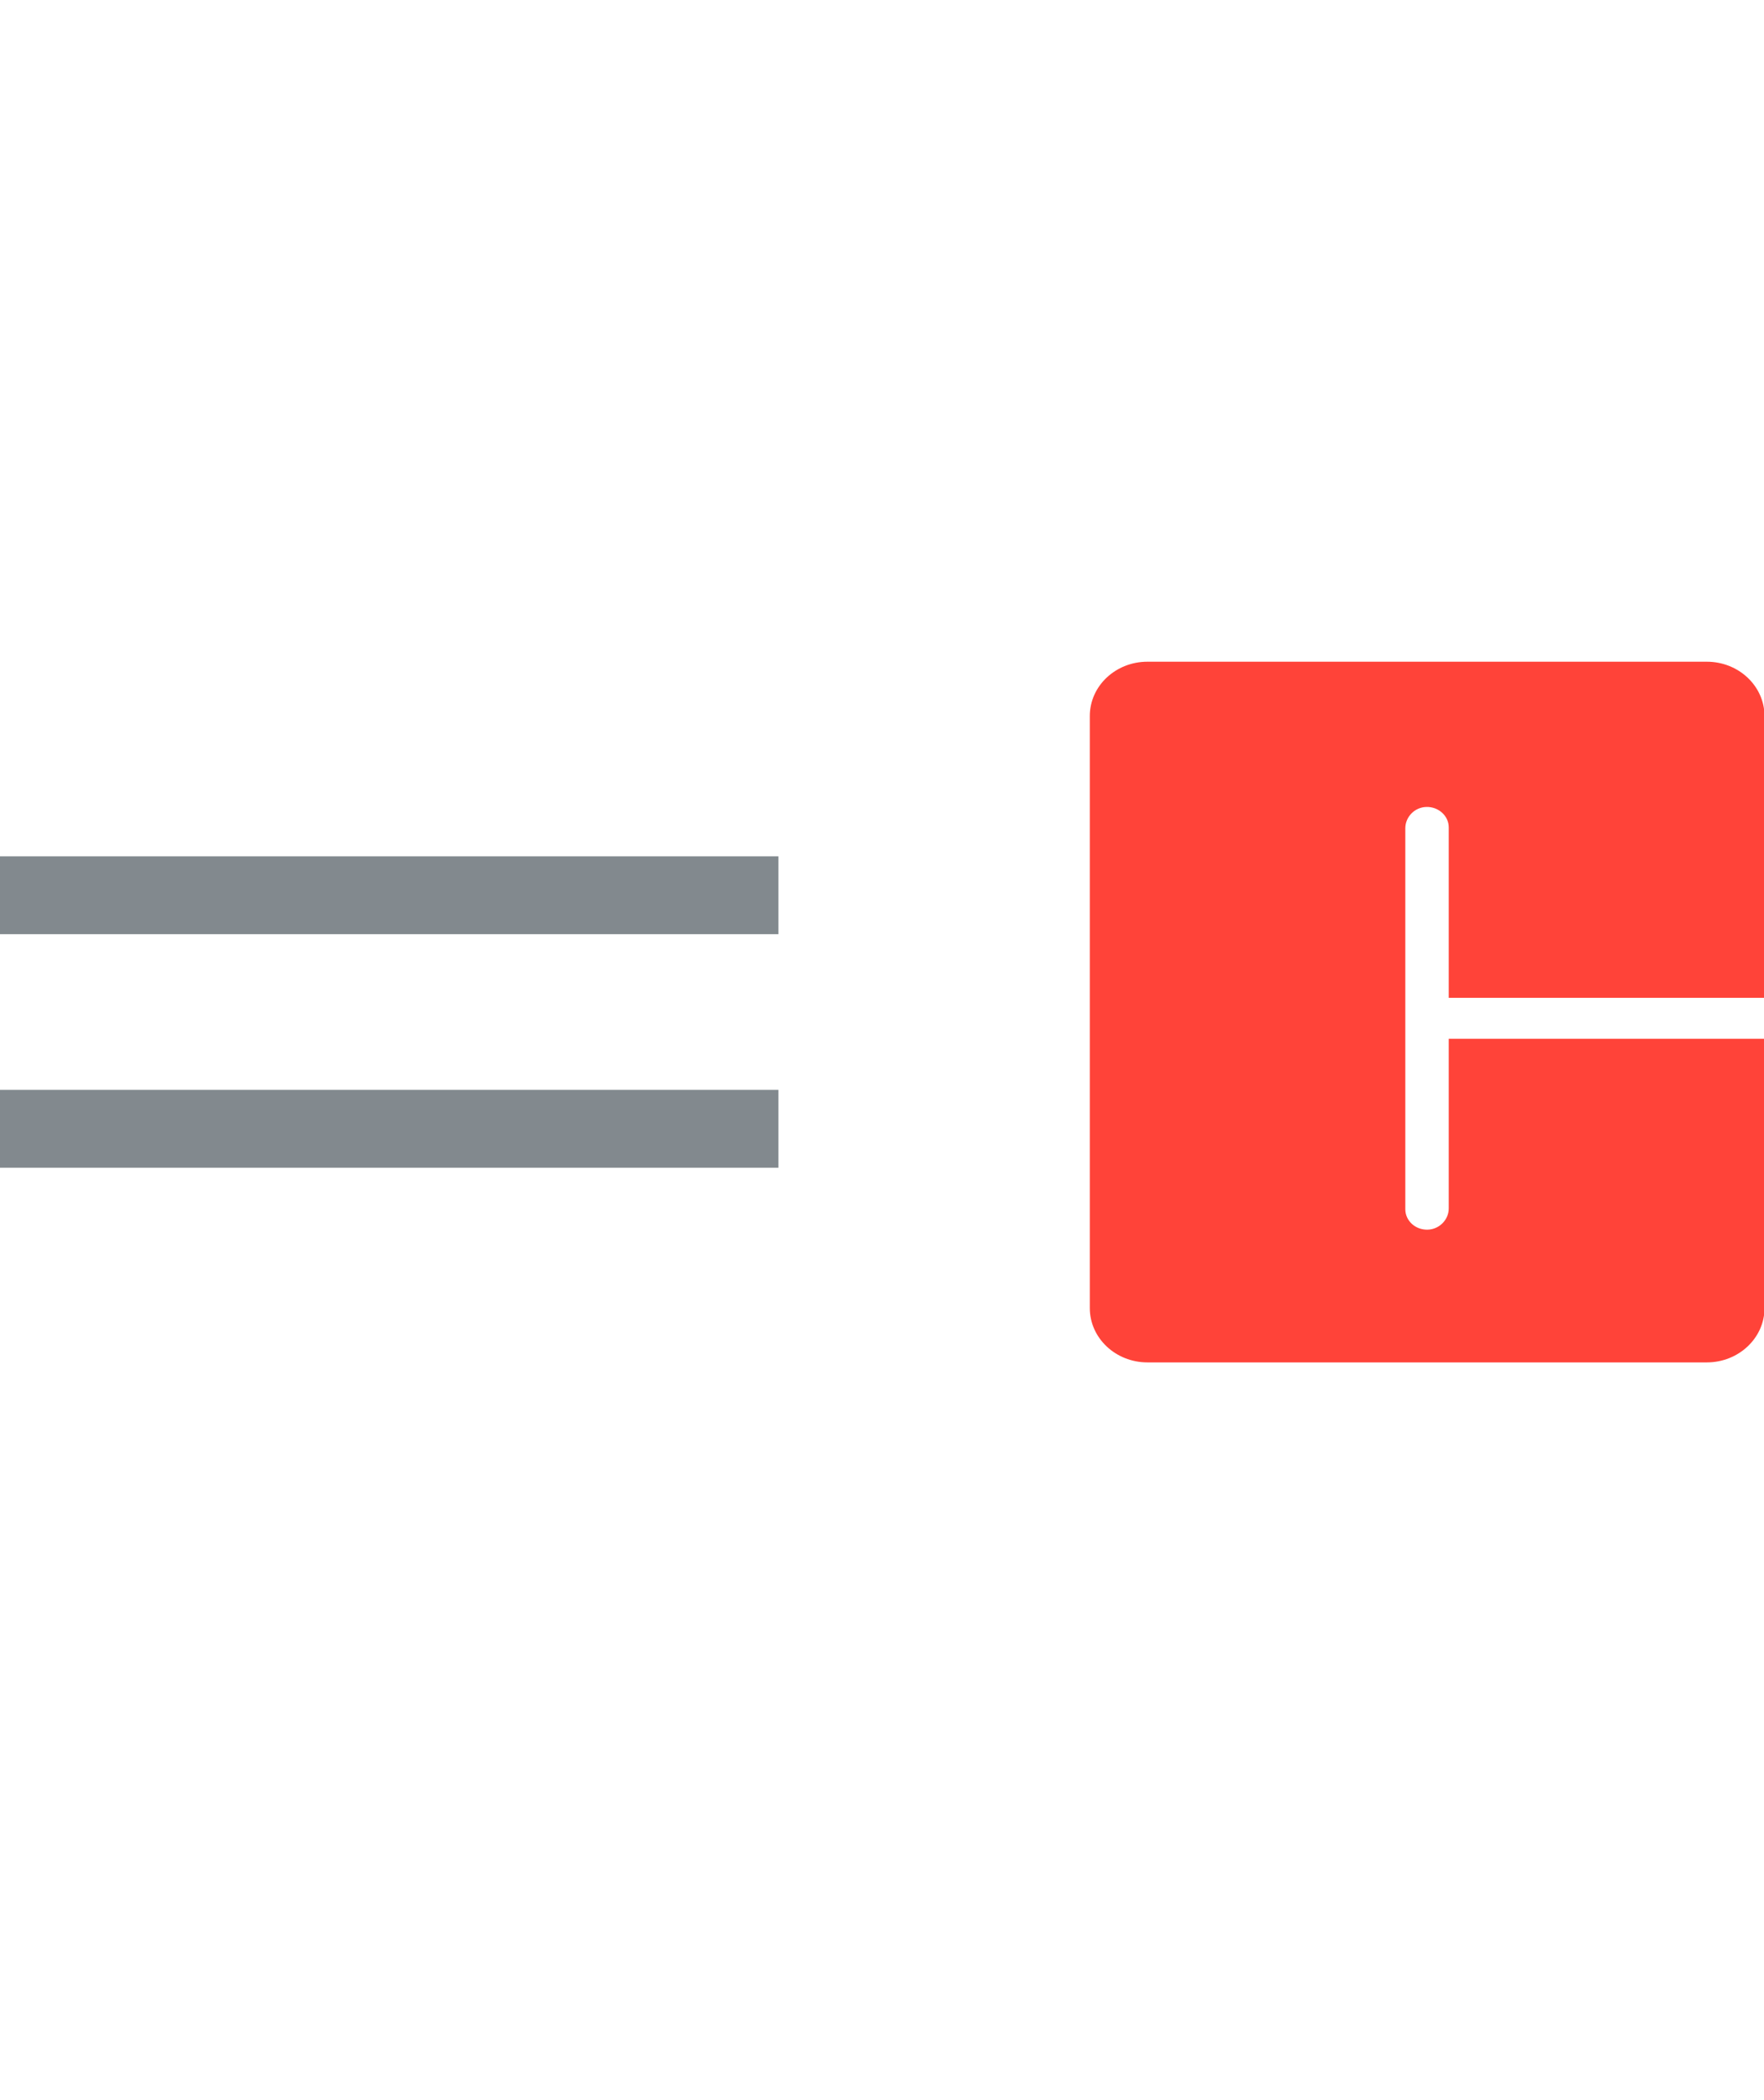 <?xml version="1.0" encoding="utf-8"?>
<svg xmlns="http://www.w3.org/2000/svg" fill="none" height="100%" overflow="visible" preserveAspectRatio="none" style="display: block;" viewBox="0 0 21 25" width="100%">
<g id="Frame 2889">
<g id="Frame 2885">
<g id="Frame 2884">
<path d="M0 10.657H9.267" id="Vector 282" stroke="#82898E" stroke-width="0.927"/>
<path d="M0 13.437H9.267" id="Vector 283" stroke="#82898E" stroke-width="0.927"/>
</g>
<path clip-rule="evenodd" d="M20.319 7.877L13.66 7.877C13.281 7.877 12.974 8.166 12.974 8.523L12.974 15.572C12.974 15.928 13.281 16.218 13.66 16.218H20.319C20.698 16.218 21.006 15.928 21.006 15.572V12.366H17.247V14.385C17.247 14.518 17.137 14.634 16.996 14.638C16.85 14.642 16.73 14.532 16.73 14.395V9.86C16.73 9.726 16.839 9.61 16.98 9.606C17.126 9.602 17.247 9.713 17.247 9.849V11.878H21.006V8.523C21.005 8.166 20.698 7.877 20.319 7.877Z" fill="#FF4339" fill-rule="evenodd" id="Vector"/>
</g>
</g>
</svg>